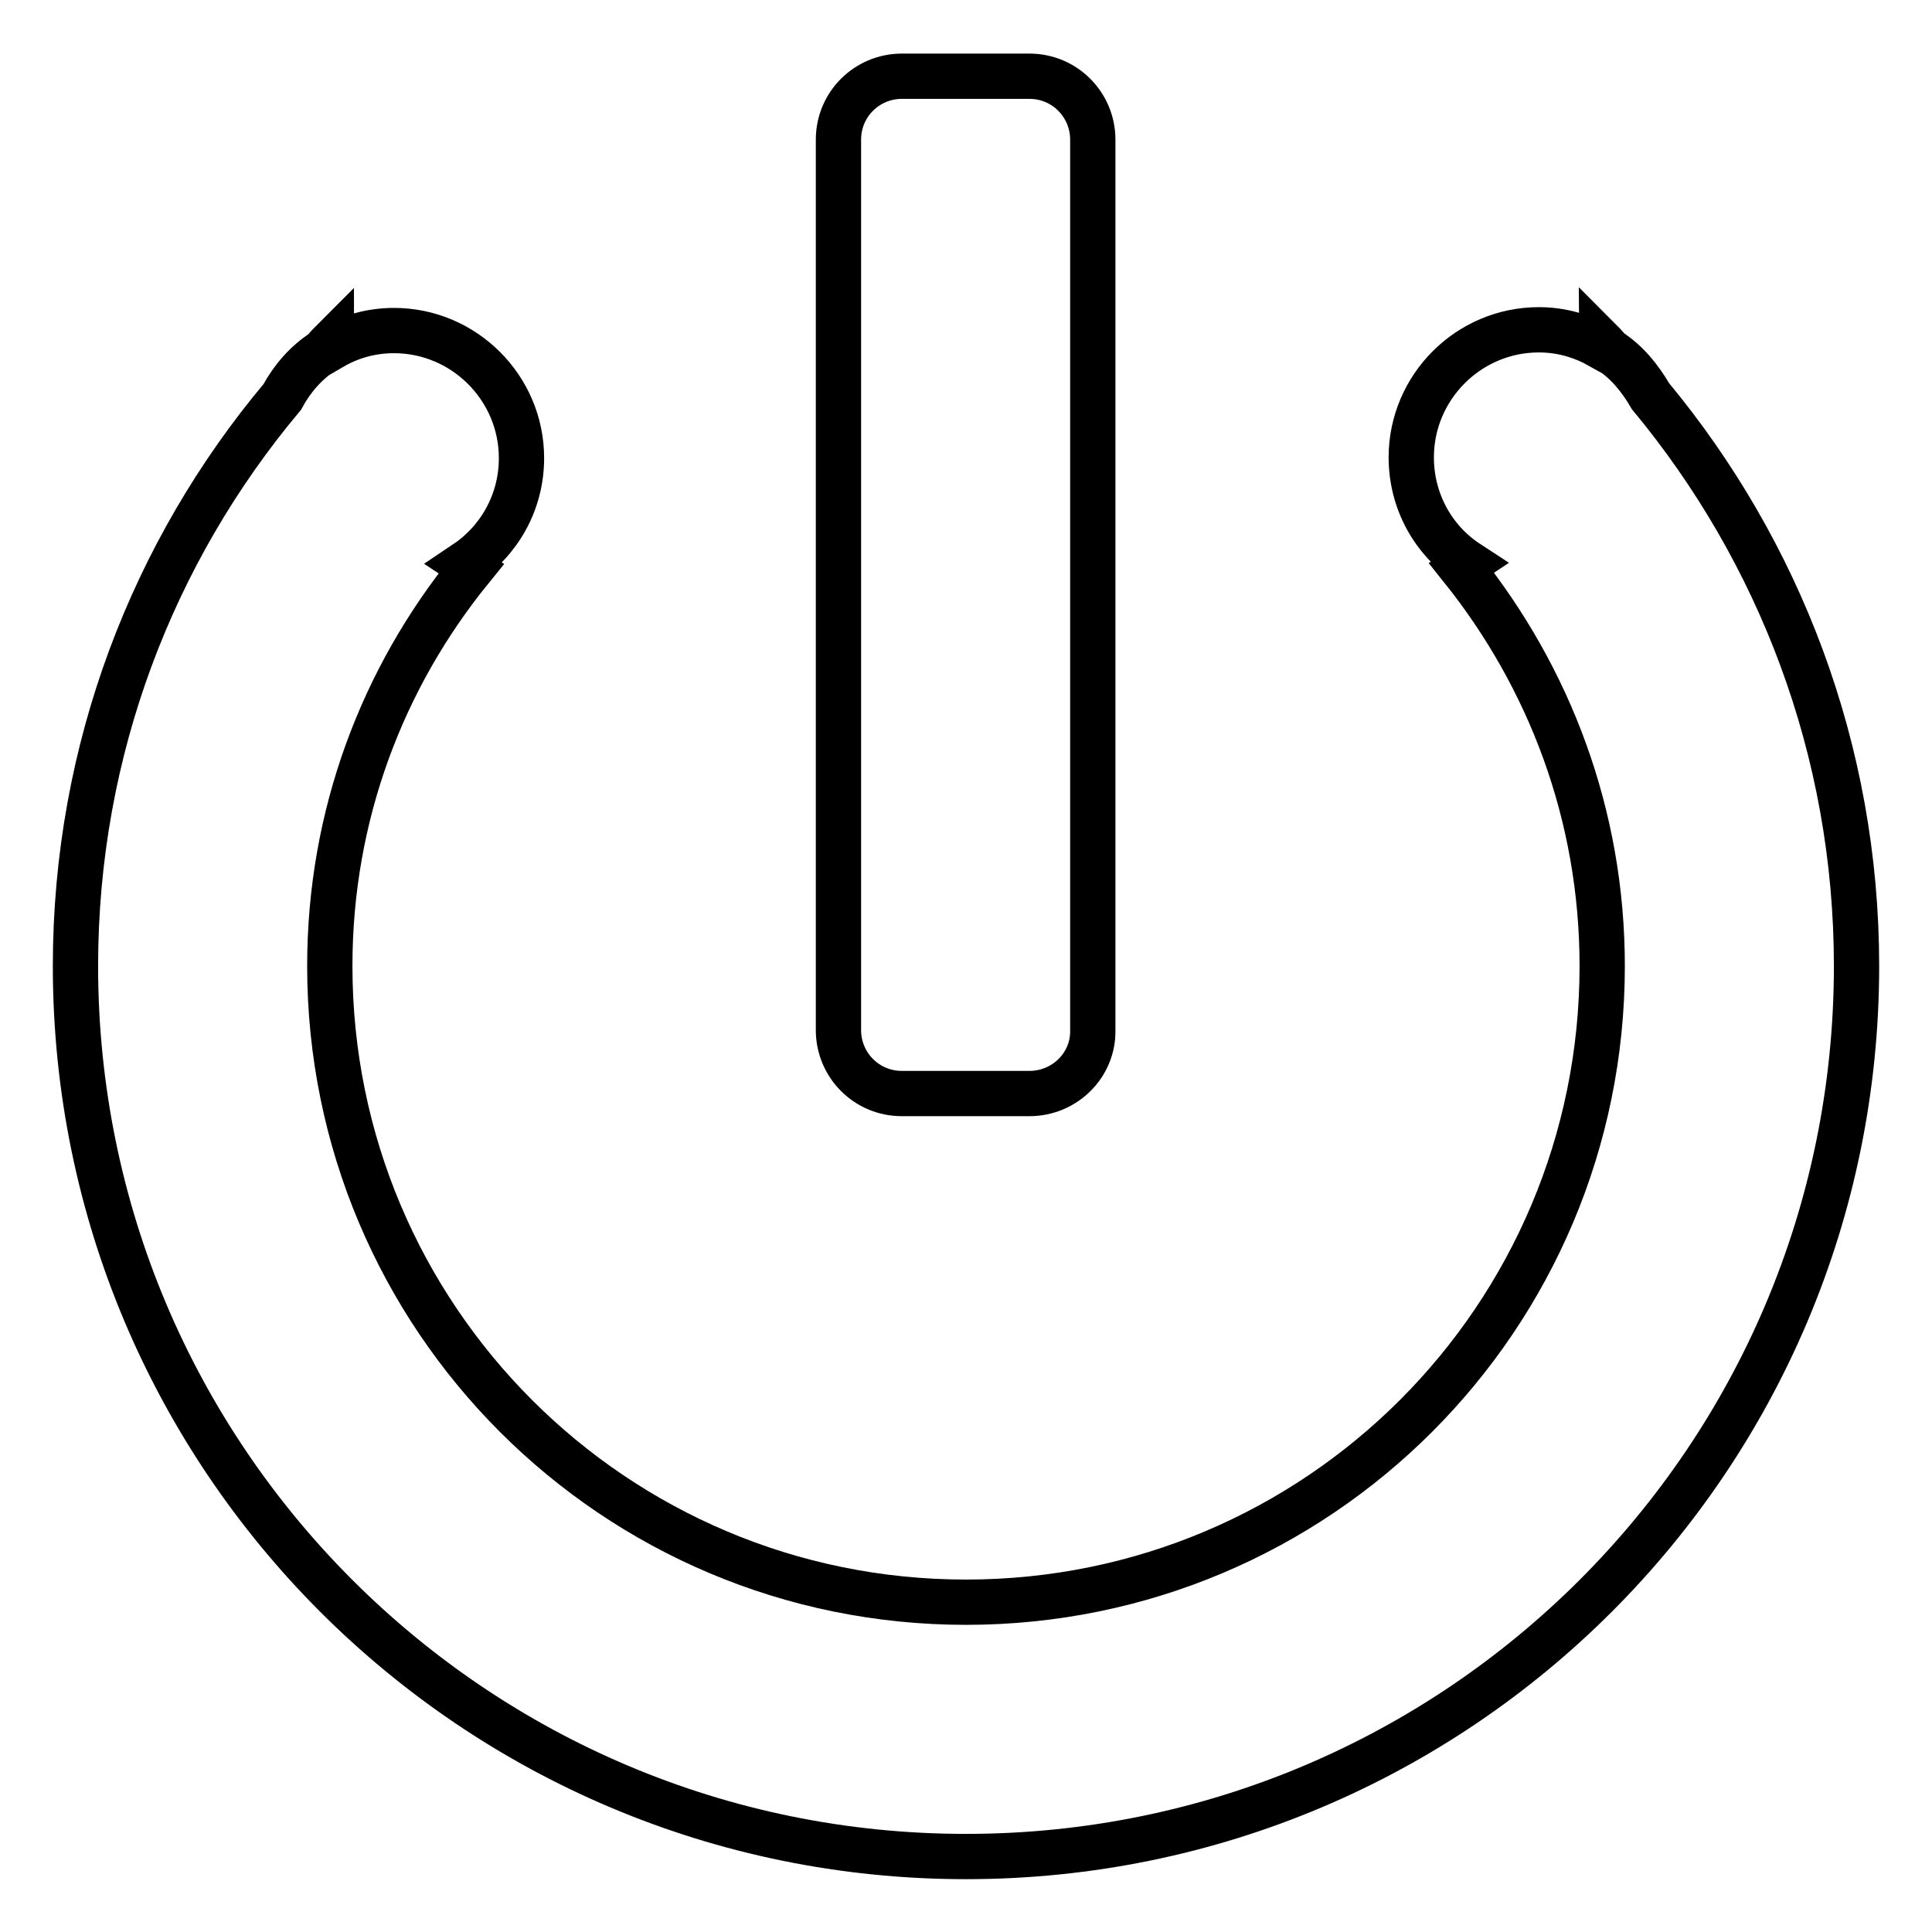 <?xml version="1.0" encoding="utf-8"?>
<!-- Svg Vector Icons : http://www.onlinewebfonts.com/icon -->
<!DOCTYPE svg PUBLIC "-//W3C//DTD SVG 1.1//EN" "http://www.w3.org/Graphics/SVG/1.1/DTD/svg11.dtd">
<svg version="1.1" xmlns="http://www.w3.org/2000/svg" xmlns:xlink="http://www.w3.org/1999/xlink" x="0px" y="0px" viewBox="0 0 256 256" enable-background="new 0 0 256 256" xml:space="preserve">
<g> <path stroke-width="6" fill-opacity="0" stroke="#000000"  d="M246,128c0,65.2-52.8,118-118,118c-65.2,0-118-52.8-118-118c0-28.7,10.3-55,27.4-75.4 c1.3-2.4,3.1-4.5,5.4-6c0.4-0.4,0.7-0.8,1.1-1.2c0,0.2,0.1,0.4,0.1,0.6c2.4-1.4,5.2-2.2,8.2-2.2c9.3,0,16.9,7.6,16.9,16.9 c0,5.9-3,11-7.5,14c0.3,0.2,0.5,0.5,0.8,0.7C50.7,89.8,43.7,108,43.7,128c0,46.6,37.7,84.3,84.3,84.3c46.6,0,84.3-37.7,84.3-84.3 c0-20-7-38.2-18.6-52.7c0.3-0.2,0.5-0.5,0.8-0.7c-4.6-3-7.5-8.2-7.5-14c0-9.3,7.6-16.9,16.9-16.9c3,0,5.7,0.8,8.2,2.2 c0-0.2,0.1-0.4,0.1-0.6c0.4,0.4,0.7,0.8,1.1,1.2c2.3,1.5,4,3.6,5.4,6C235.7,73,246,99.3,246,128z M136.4,144.9h-16.9 c-4.7,0-8.4-3.8-8.4-8.4v-118c0-4.7,3.8-8.4,8.4-8.4h16.9c4.7,0,8.4,3.8,8.4,8.4v118C144.9,141.1,141.1,144.9,136.4,144.9z"/></g>
</svg>
